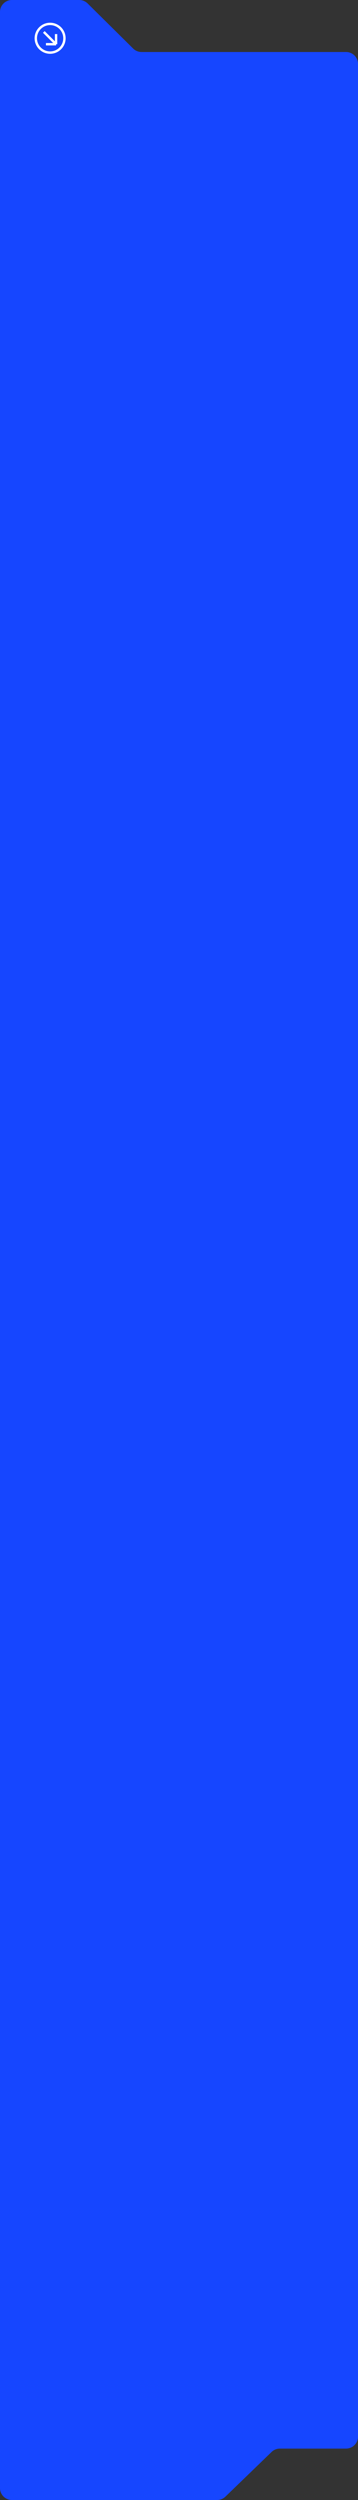 <?xml version="1.0" encoding="UTF-8"?> <svg xmlns="http://www.w3.org/2000/svg" width="300" height="2091" viewBox="0 0 300 2091" fill="none"><rect x="0" y="0" width="300" height="2091" fill="#333333" stroke="none"/> <path d="M245 2048H234.542C231.949 2048 229.458 2049.01 227.593 2050.81L188.907 2088.19C187.042 2089.99 184.551 2091 181.958 2091H10C4.477 2091 0 2086.52 0 2081V1398V246.5V10C0 4.477 4.477 0 10 0H66.391C69.024 0 71.55 1.038 73.422 2.889L111.578 40.611C113.45 42.462 115.976 43.5 118.609 43.5H290C295.523 43.5 300 47.977 300 53.5V110V246.5V2038C300 2043.52 295.523 2048 290 2048H283H245Z" fill="#1646FF"></path> <path d="M42 44C35.373 44 30 38.627 30 32C30 25.373 35.373 20 42 20C48.627 20 54 25.373 54 32C54 38.627 48.627 44 42 44Z" stroke="white" stroke-width="2"></path> <path d="M46.992 36.991L36.717 26.716L46.992 36.991ZM46.992 36.991V28.506V36.991ZM46.992 36.991H38.507H46.992Z" stroke="white" stroke-width="2"></path> </svg> 